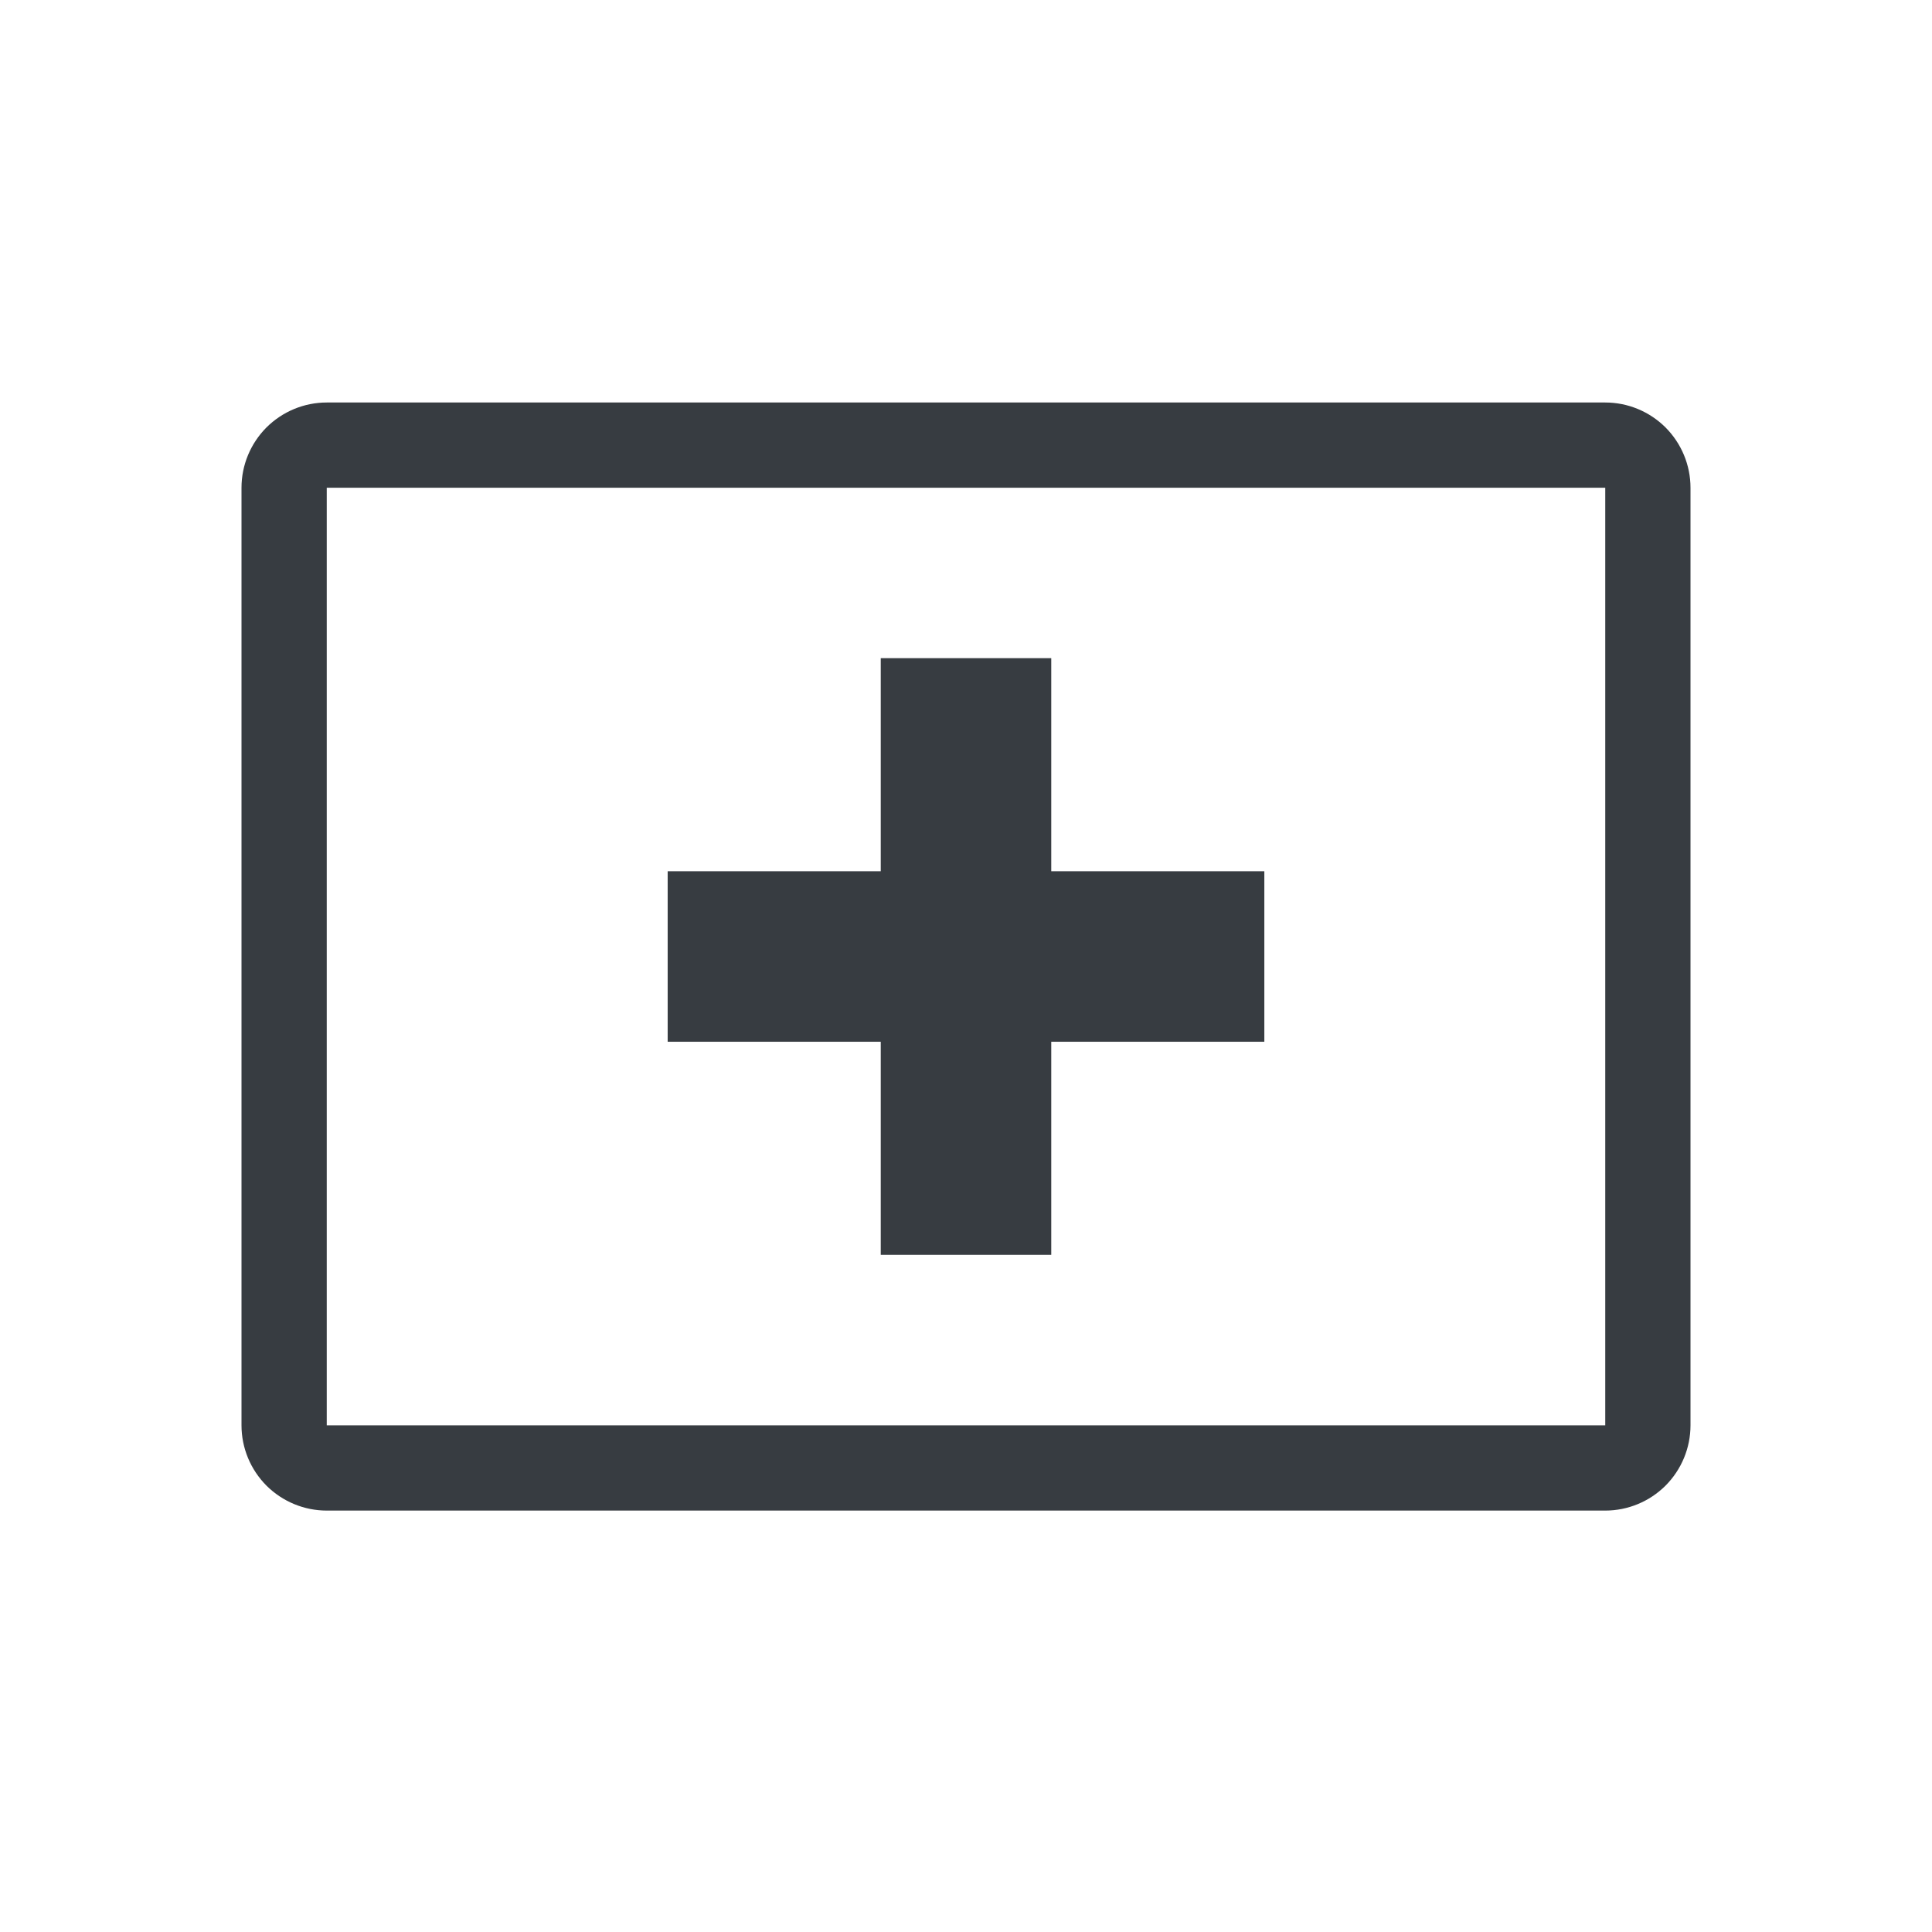<svg viewBox="0 0 24 24" fill="none" xmlns="http://www.w3.org/2000/svg">
<path d="M19.941 18.765H4.059C3.778 18.765 3.509 18.653 3.31 18.455C3.112 18.256 3 17.987 3 17.706V6.059C3 5.778 3.112 5.509 3.31 5.31C3.509 5.112 3.778 5 4.059 5H19.941C20.222 5 20.491 5.112 20.69 5.31C20.888 5.509 21 5.778 21 6.059V17.706C21 17.987 20.888 18.256 20.69 18.455C20.491 18.653 20.222 18.765 19.941 18.765ZM4.059 6.059V17.706H19.941V6.059H4.059Z" fill="#373C41"/>
<path d="M15.706 10.823H13.059V8.176H10.941V10.823H8.294V12.941H10.941V15.588H13.059V12.941H15.706V10.823Z" fill="#373C41"/>
</svg>

